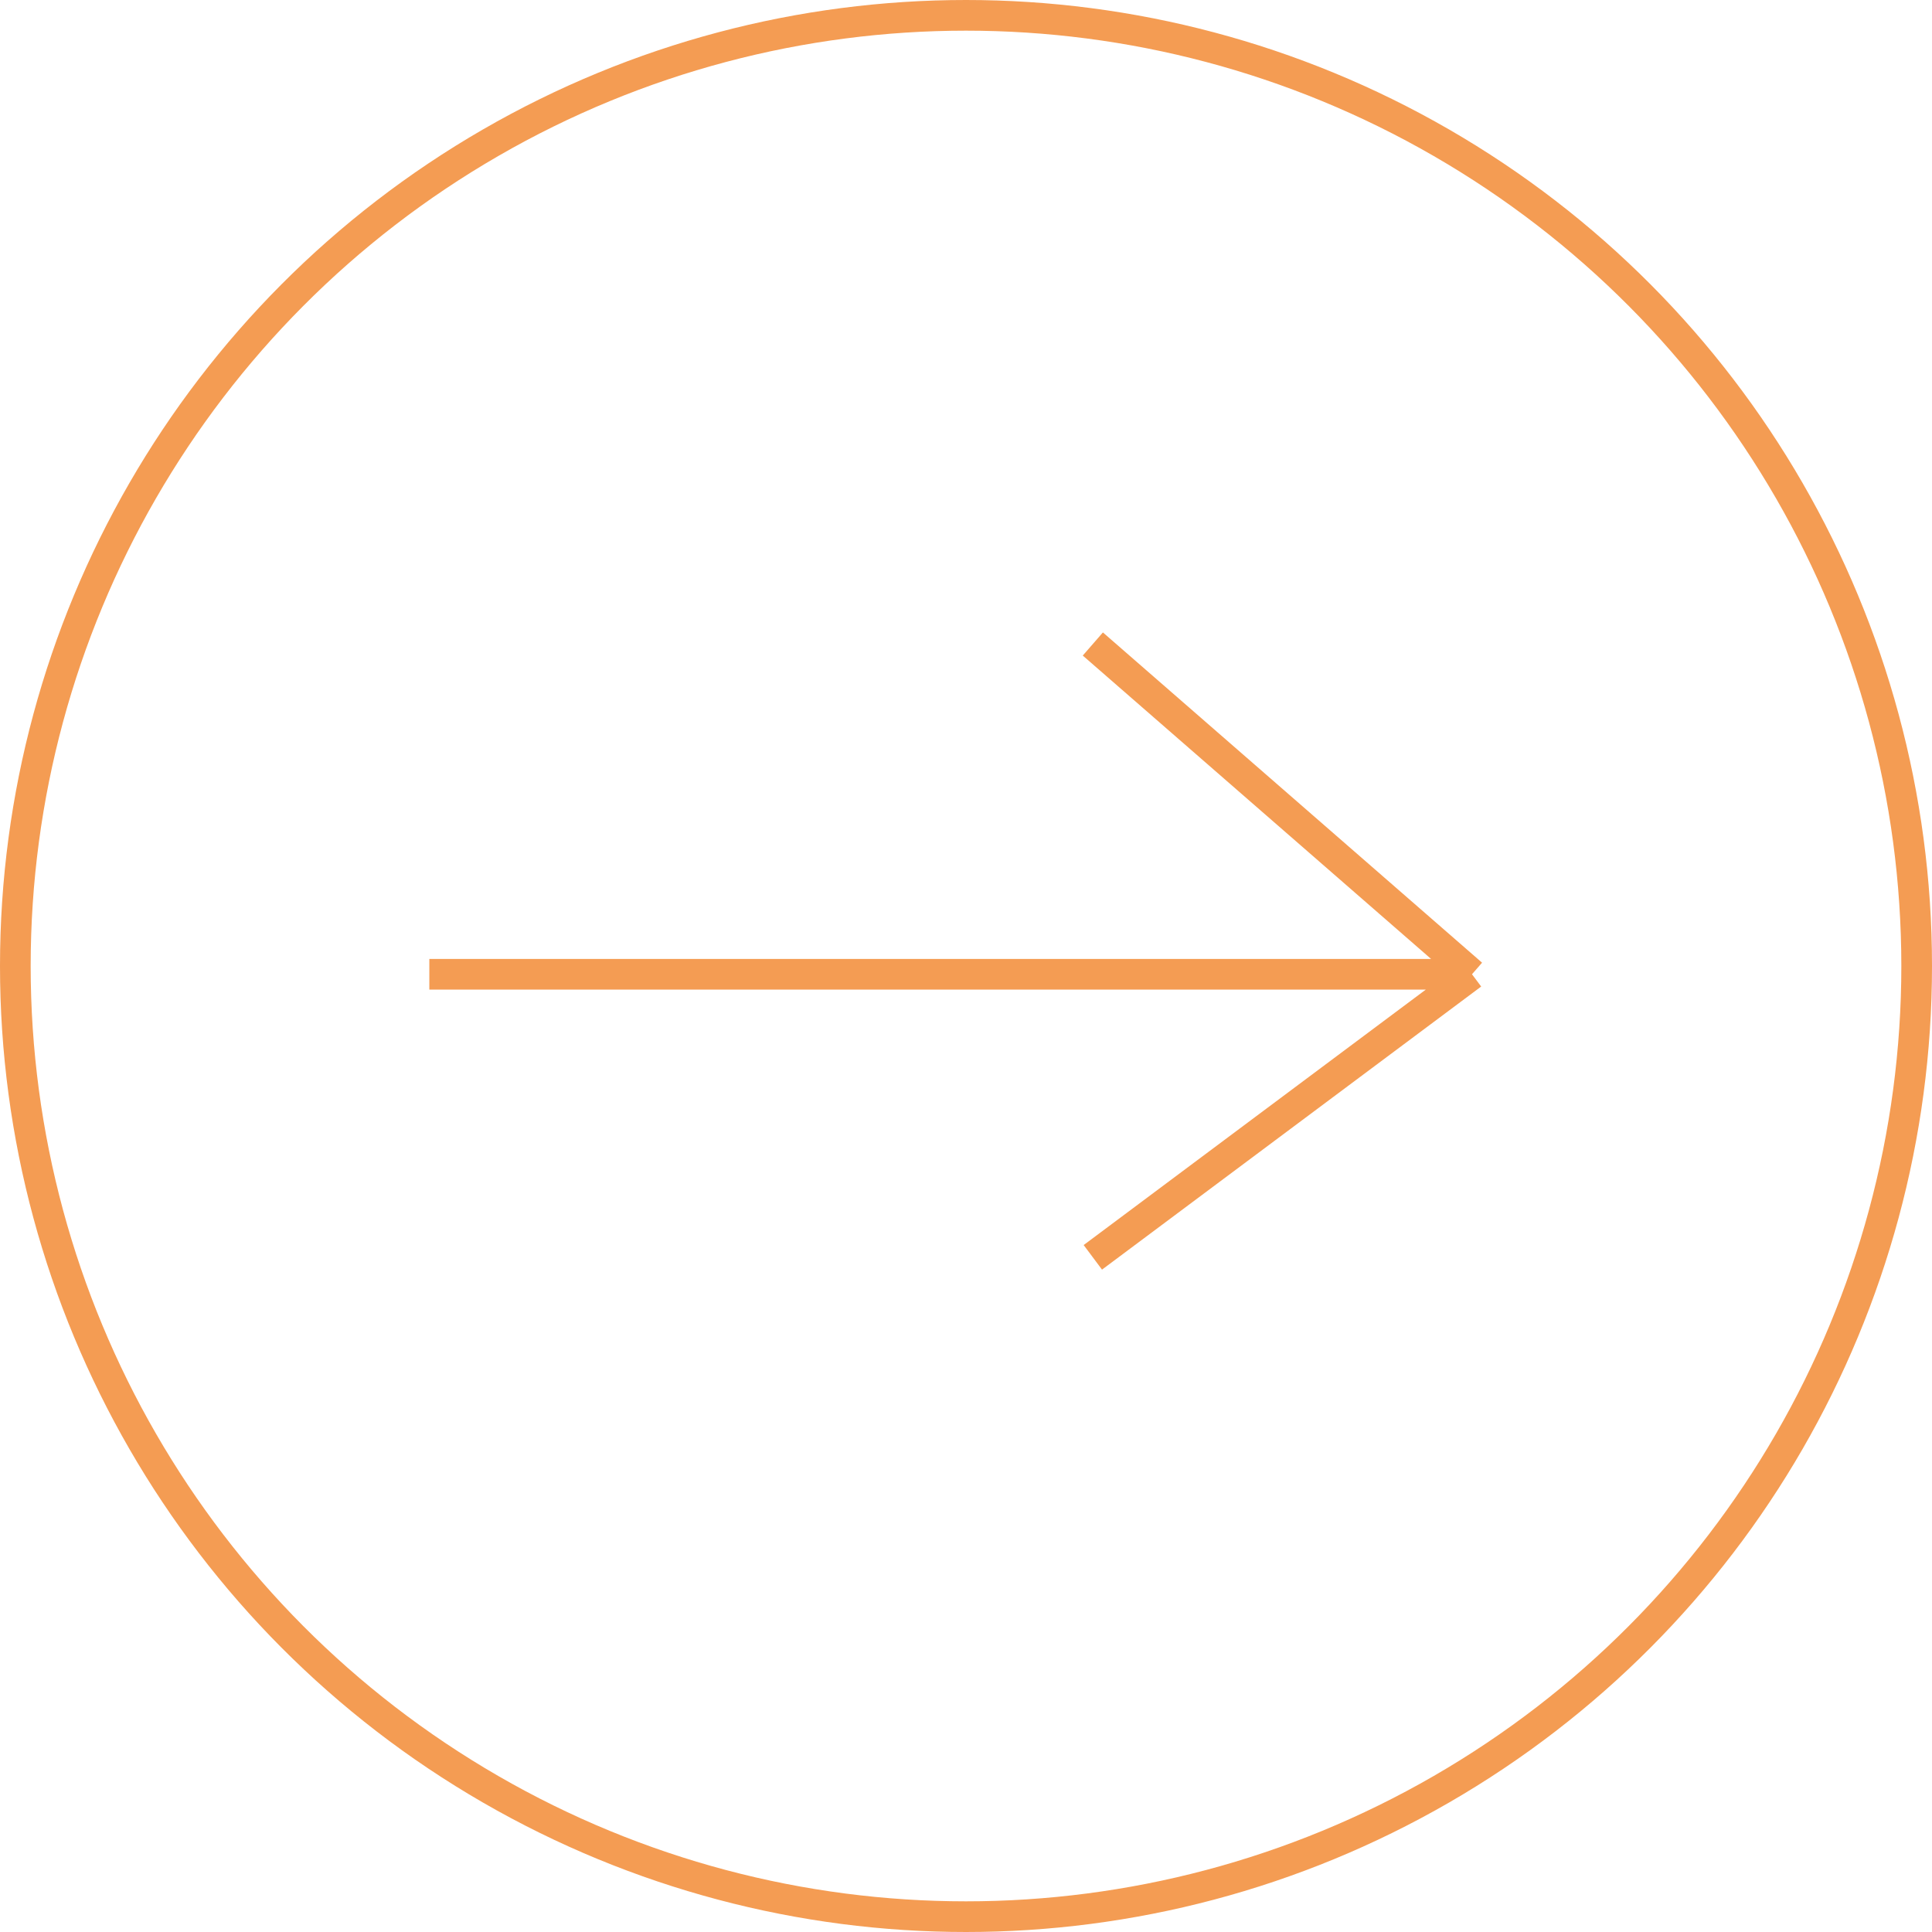<?xml version="1.0" encoding="UTF-8"?> <svg xmlns="http://www.w3.org/2000/svg" width="63" height="63" viewBox="0 0 63 63" fill="none"> <circle cx="31.5" cy="31.5" r="31" stroke="#F49C53"></circle> <path d="M14 31.769H48M48 31.769L35.636 21M48 31.769L35.636 41" stroke="#F49C53"></path> </svg> 